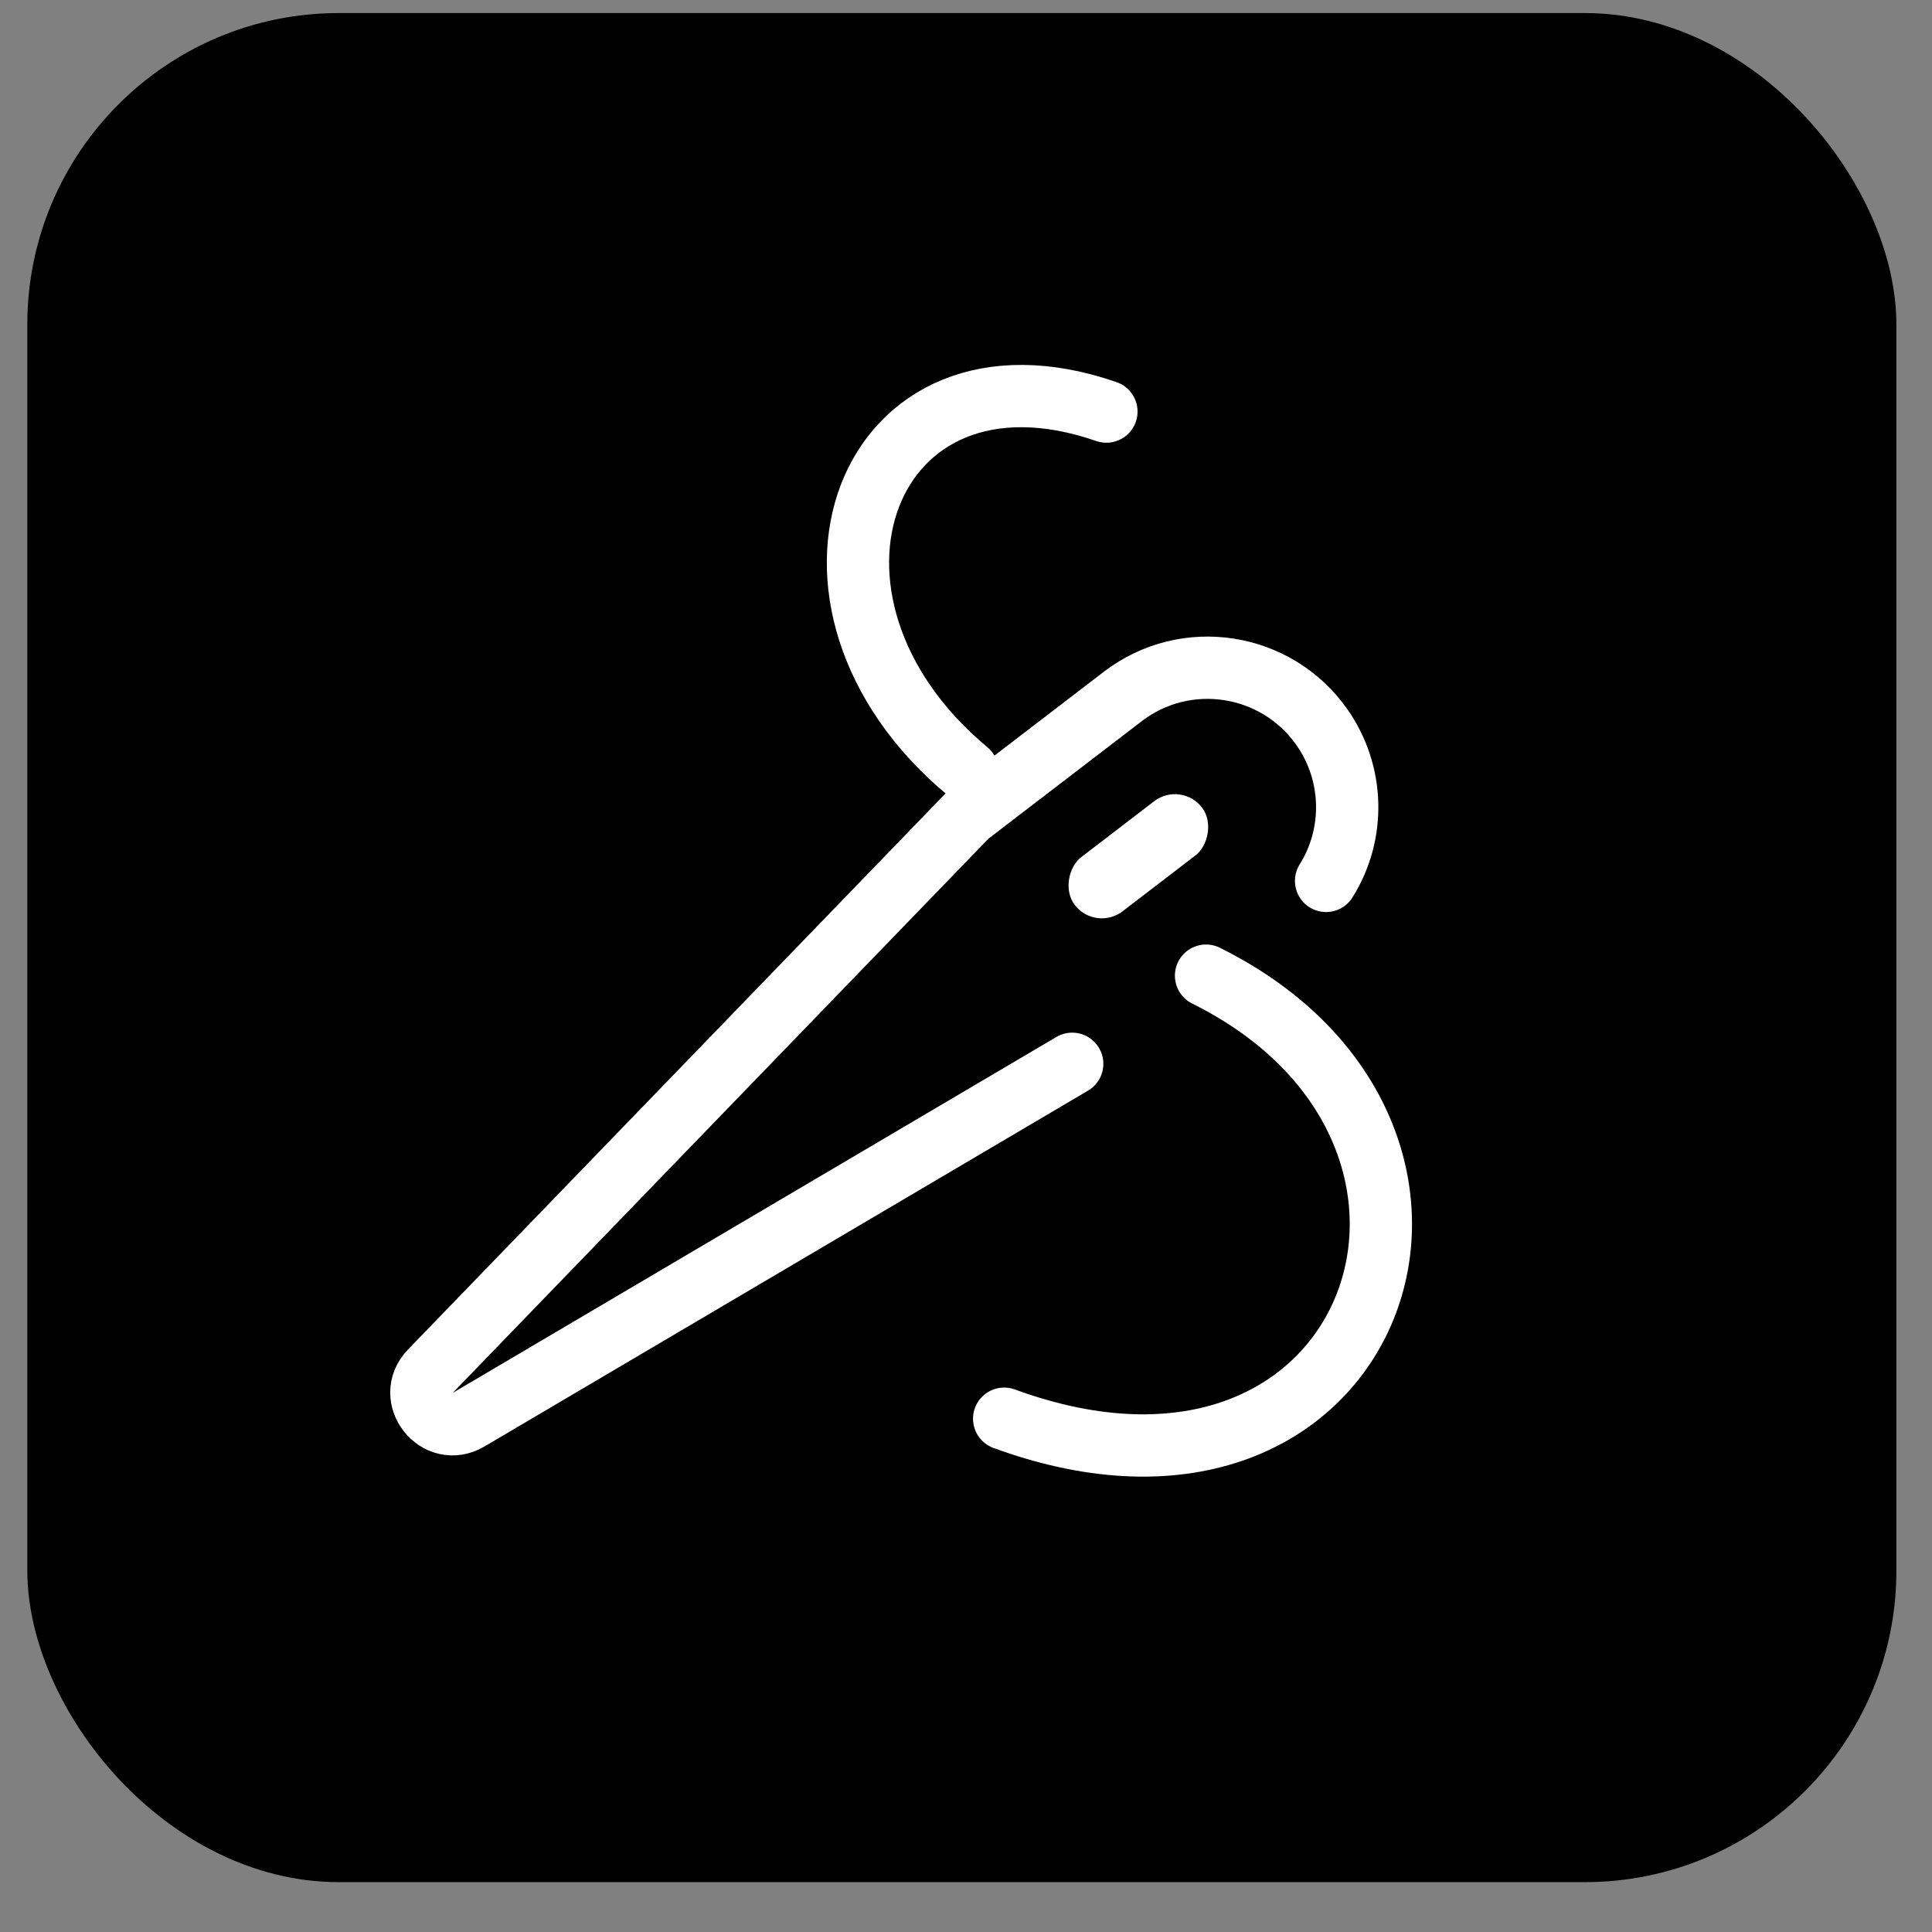 <svg width="37" height="37" viewBox="0 0 37 37" fill="none" xmlns="http://www.w3.org/2000/svg">
<rect x="0" y="0" width="37" height="37" fill="#808080" stroke="none"/>
<rect x="0.523" y="0.25" width="35.795" height="35.795" rx="5.966" fill="black"/>
<g clip-path="url(#clip0_562_2815)">
<path d="M25.396 16.87V16.87C25.964 15.963 25.931 14.801 25.315 13.925V13.925C24.442 12.683 22.708 12.414 21.503 13.338L18.532 15.615L8.243 26.259C7.76 26.759 8.376 27.541 8.975 27.188L20.534 20.373" stroke="white" stroke-width="1.193" stroke-linecap="round"/>
<path d="M21.189 7.882C16.57 6.284 14.612 11.505 18.528 14.769M19.231 27.17C26.361 29.78 29.221 21.728 23.097 18.685" stroke="white" stroke-width="1.193" stroke-linecap="round"/>
<rect x="22.622" y="14.947" width="1.305" height="3.069" rx="0.653" transform="rotate(52.53 22.622 14.947)" fill="white"/>
</g>
<defs>
<clipPath id="clip0_562_2815">
<rect width="23.864" height="23.864" fill="white" transform="translate(6.55 6.217)"/>
</clipPath>
</defs>
</svg>
